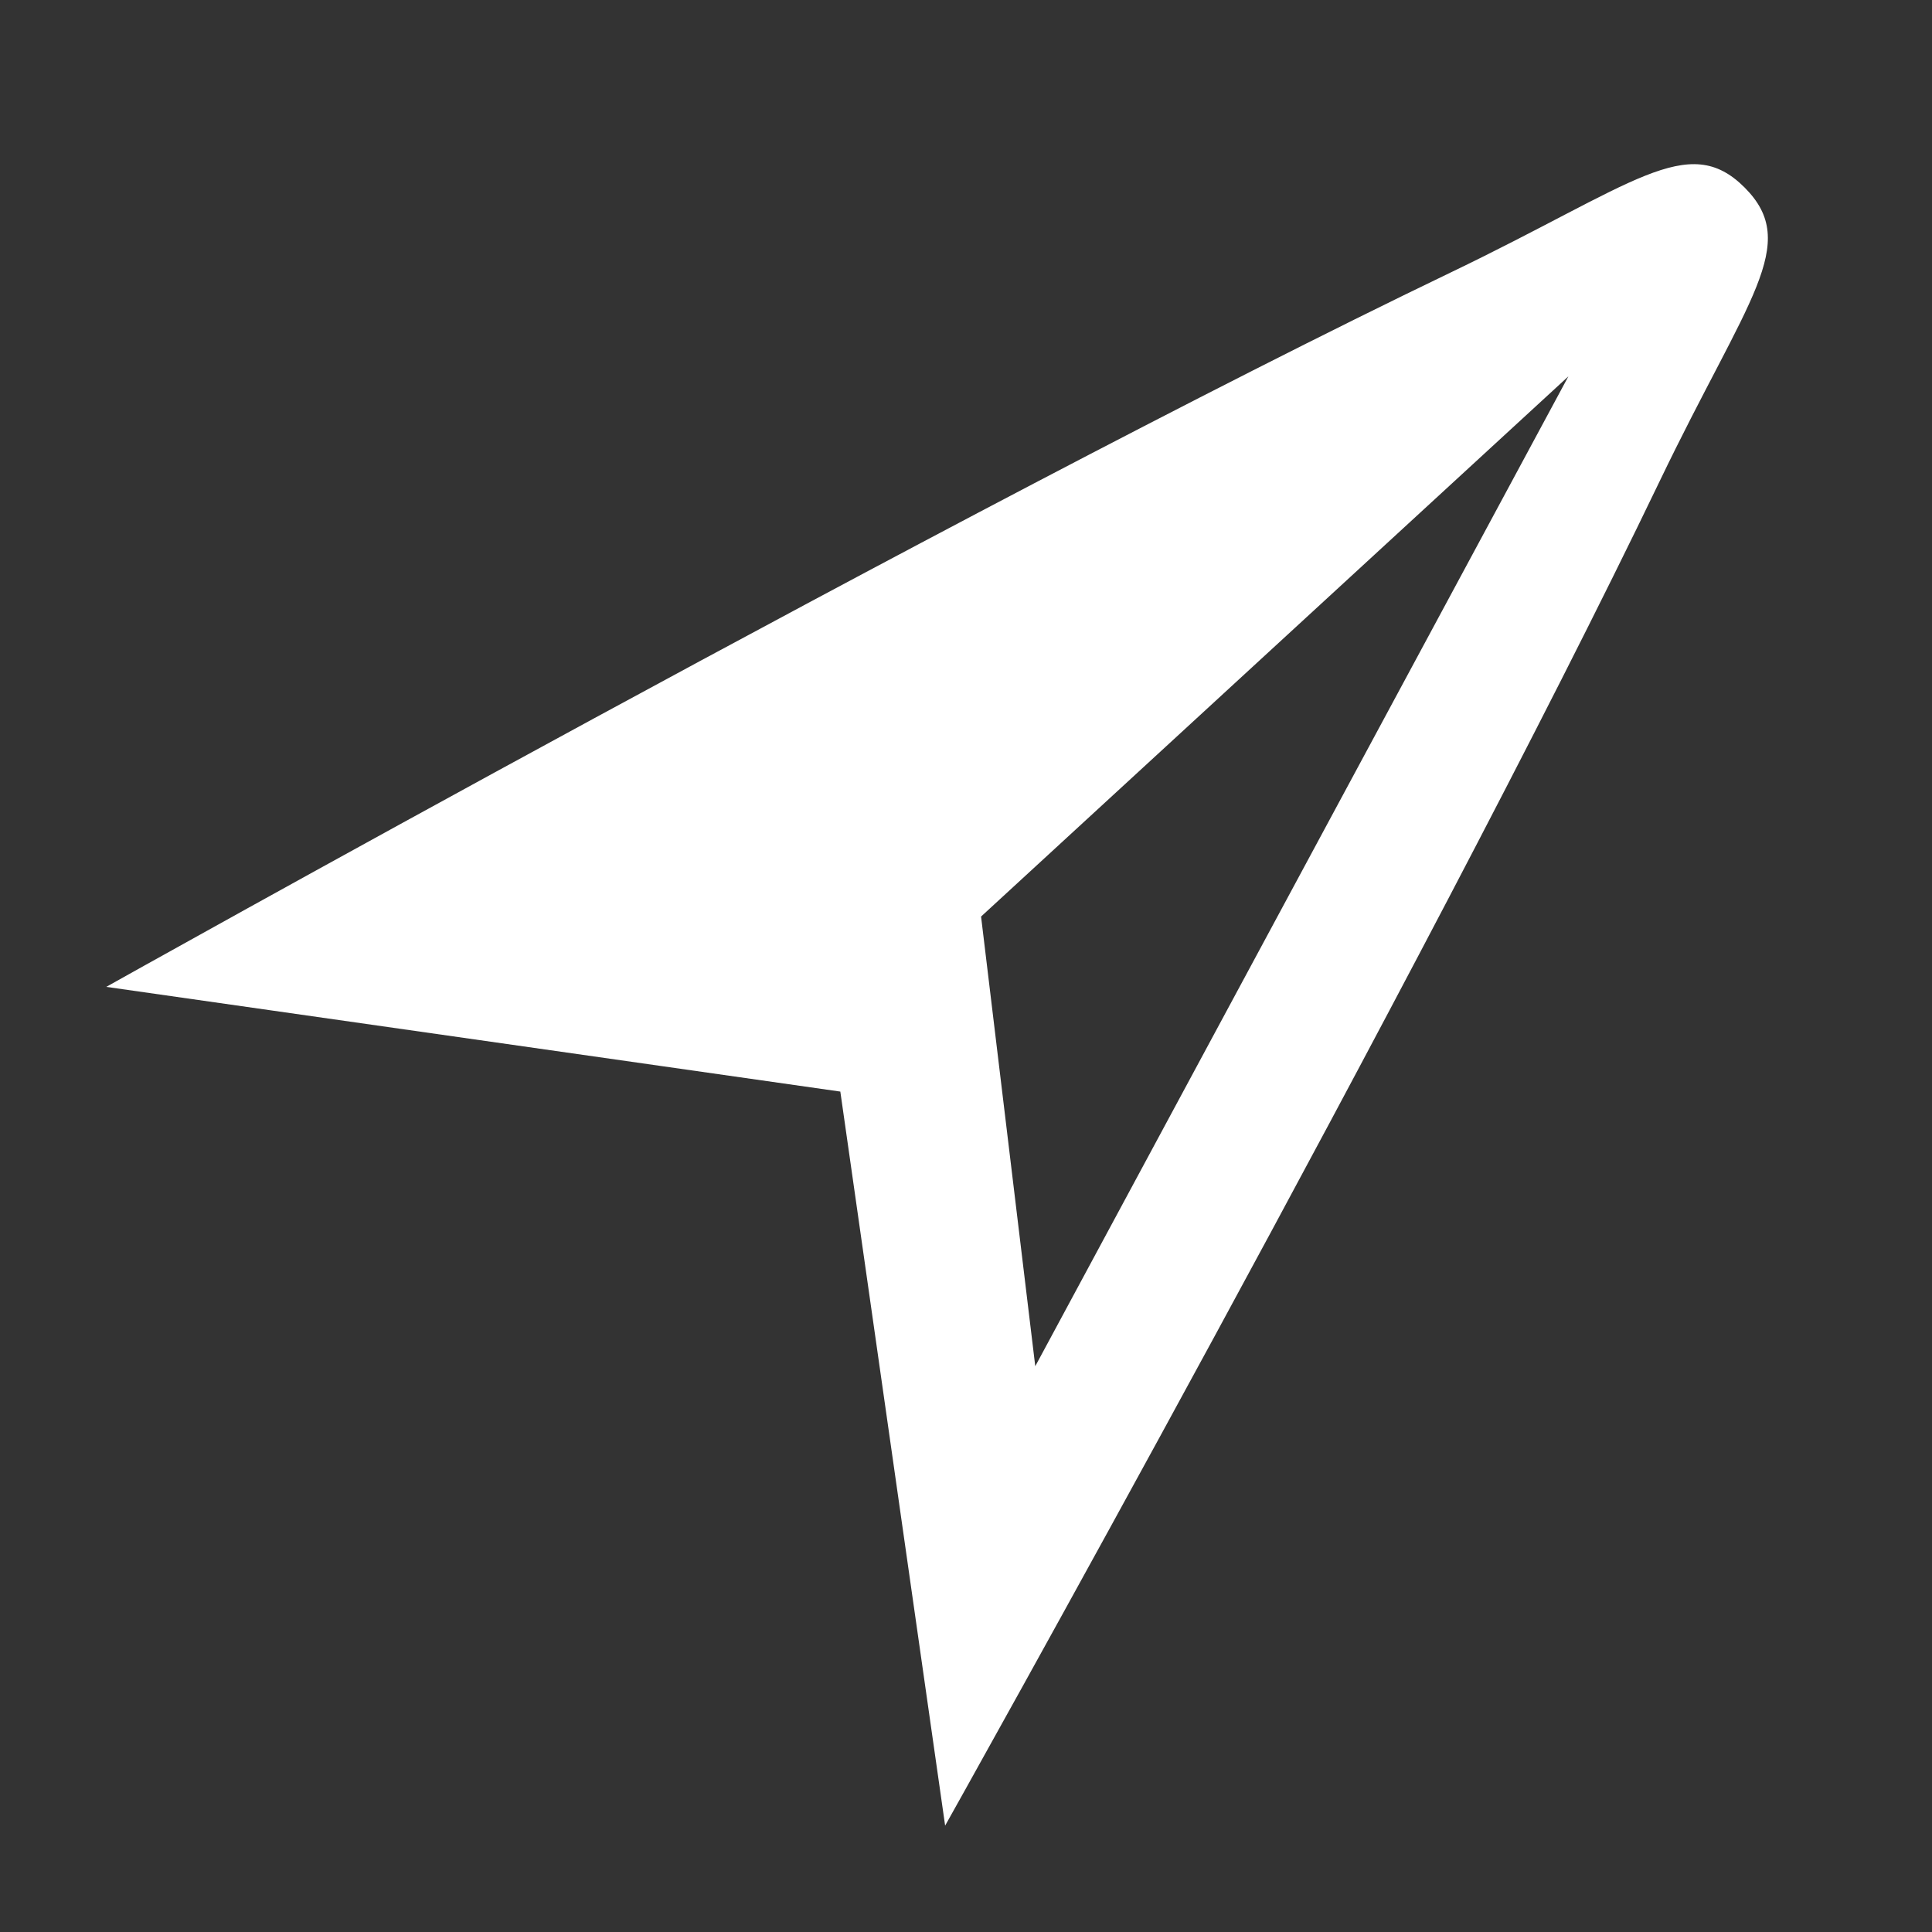 <?xml version="1.0" encoding="UTF-8" standalone="no"?>
<!-- Generator: Adobe Illustrator 18.1.0, SVG Export Plug-In . SVG Version: 6.00 Build 0)  -->

<svg
   version="1.1"
   id="Direction"
   x="0px"
   y="0px"
   viewBox="0 0 20 20"
   style="enable-background:new 0 0 20 20;"
   xml:space="preserve"
   sodipodi:docname="direction.svg"
   inkscape:version="1.2.2 (732a01da63, 2022-12-09, custom)"
   xmlns:inkscape="http://www.inkscape.org/namespaces/inkscape"
   xmlns:sodipodi="http://sodipodi.sourceforge.net/DTD/sodipodi-0.dtd"
   xmlns="http://www.w3.org/2000/svg"
   xmlns:svg="http://www.w3.org/2000/svg"><rect x="0" y="0" width="20" height="20" fill="#333333" stroke="none"/><defs
   id="defs23" /><sodipodi:namedview
   id="namedview21"
   pagecolor="#505050"
   bordercolor="#ffffff"
   borderopacity="1"
   inkscape:showpageshadow="0"
   inkscape:pageopacity="0"
   inkscape:pagecheckerboard="1"
   inkscape:deskcolor="#505050"
   showgrid="false"
   inkscape:zoom="41.45"
   inkscape:cx="4.1737033"
   inkscape:cy="9.9879373"
   inkscape:window-width="1920"
   inkscape:window-height="995"
   inkscape:window-x="0"
   inkscape:window-y="0"
   inkscape:window-maximized="1"
   inkscape:current-layer="Direction" />
<path
   d="M18.06,1.941c-0.586-0.586-1.144-0.033-3.041,0.879C9.944,5.259,1.1,10.216,1.1,10.216L8.699,11.3l1.085,7.599  c0,0,4.958-8.843,7.396-13.916C18.092,3.085,18.645,2.527,18.06,1.941z M16.236,3.896l-5.519,10.247l-0.561-4.655L16.236,3.896z"
   id="path18"
   style="fill:#ffffff" />
</svg>
